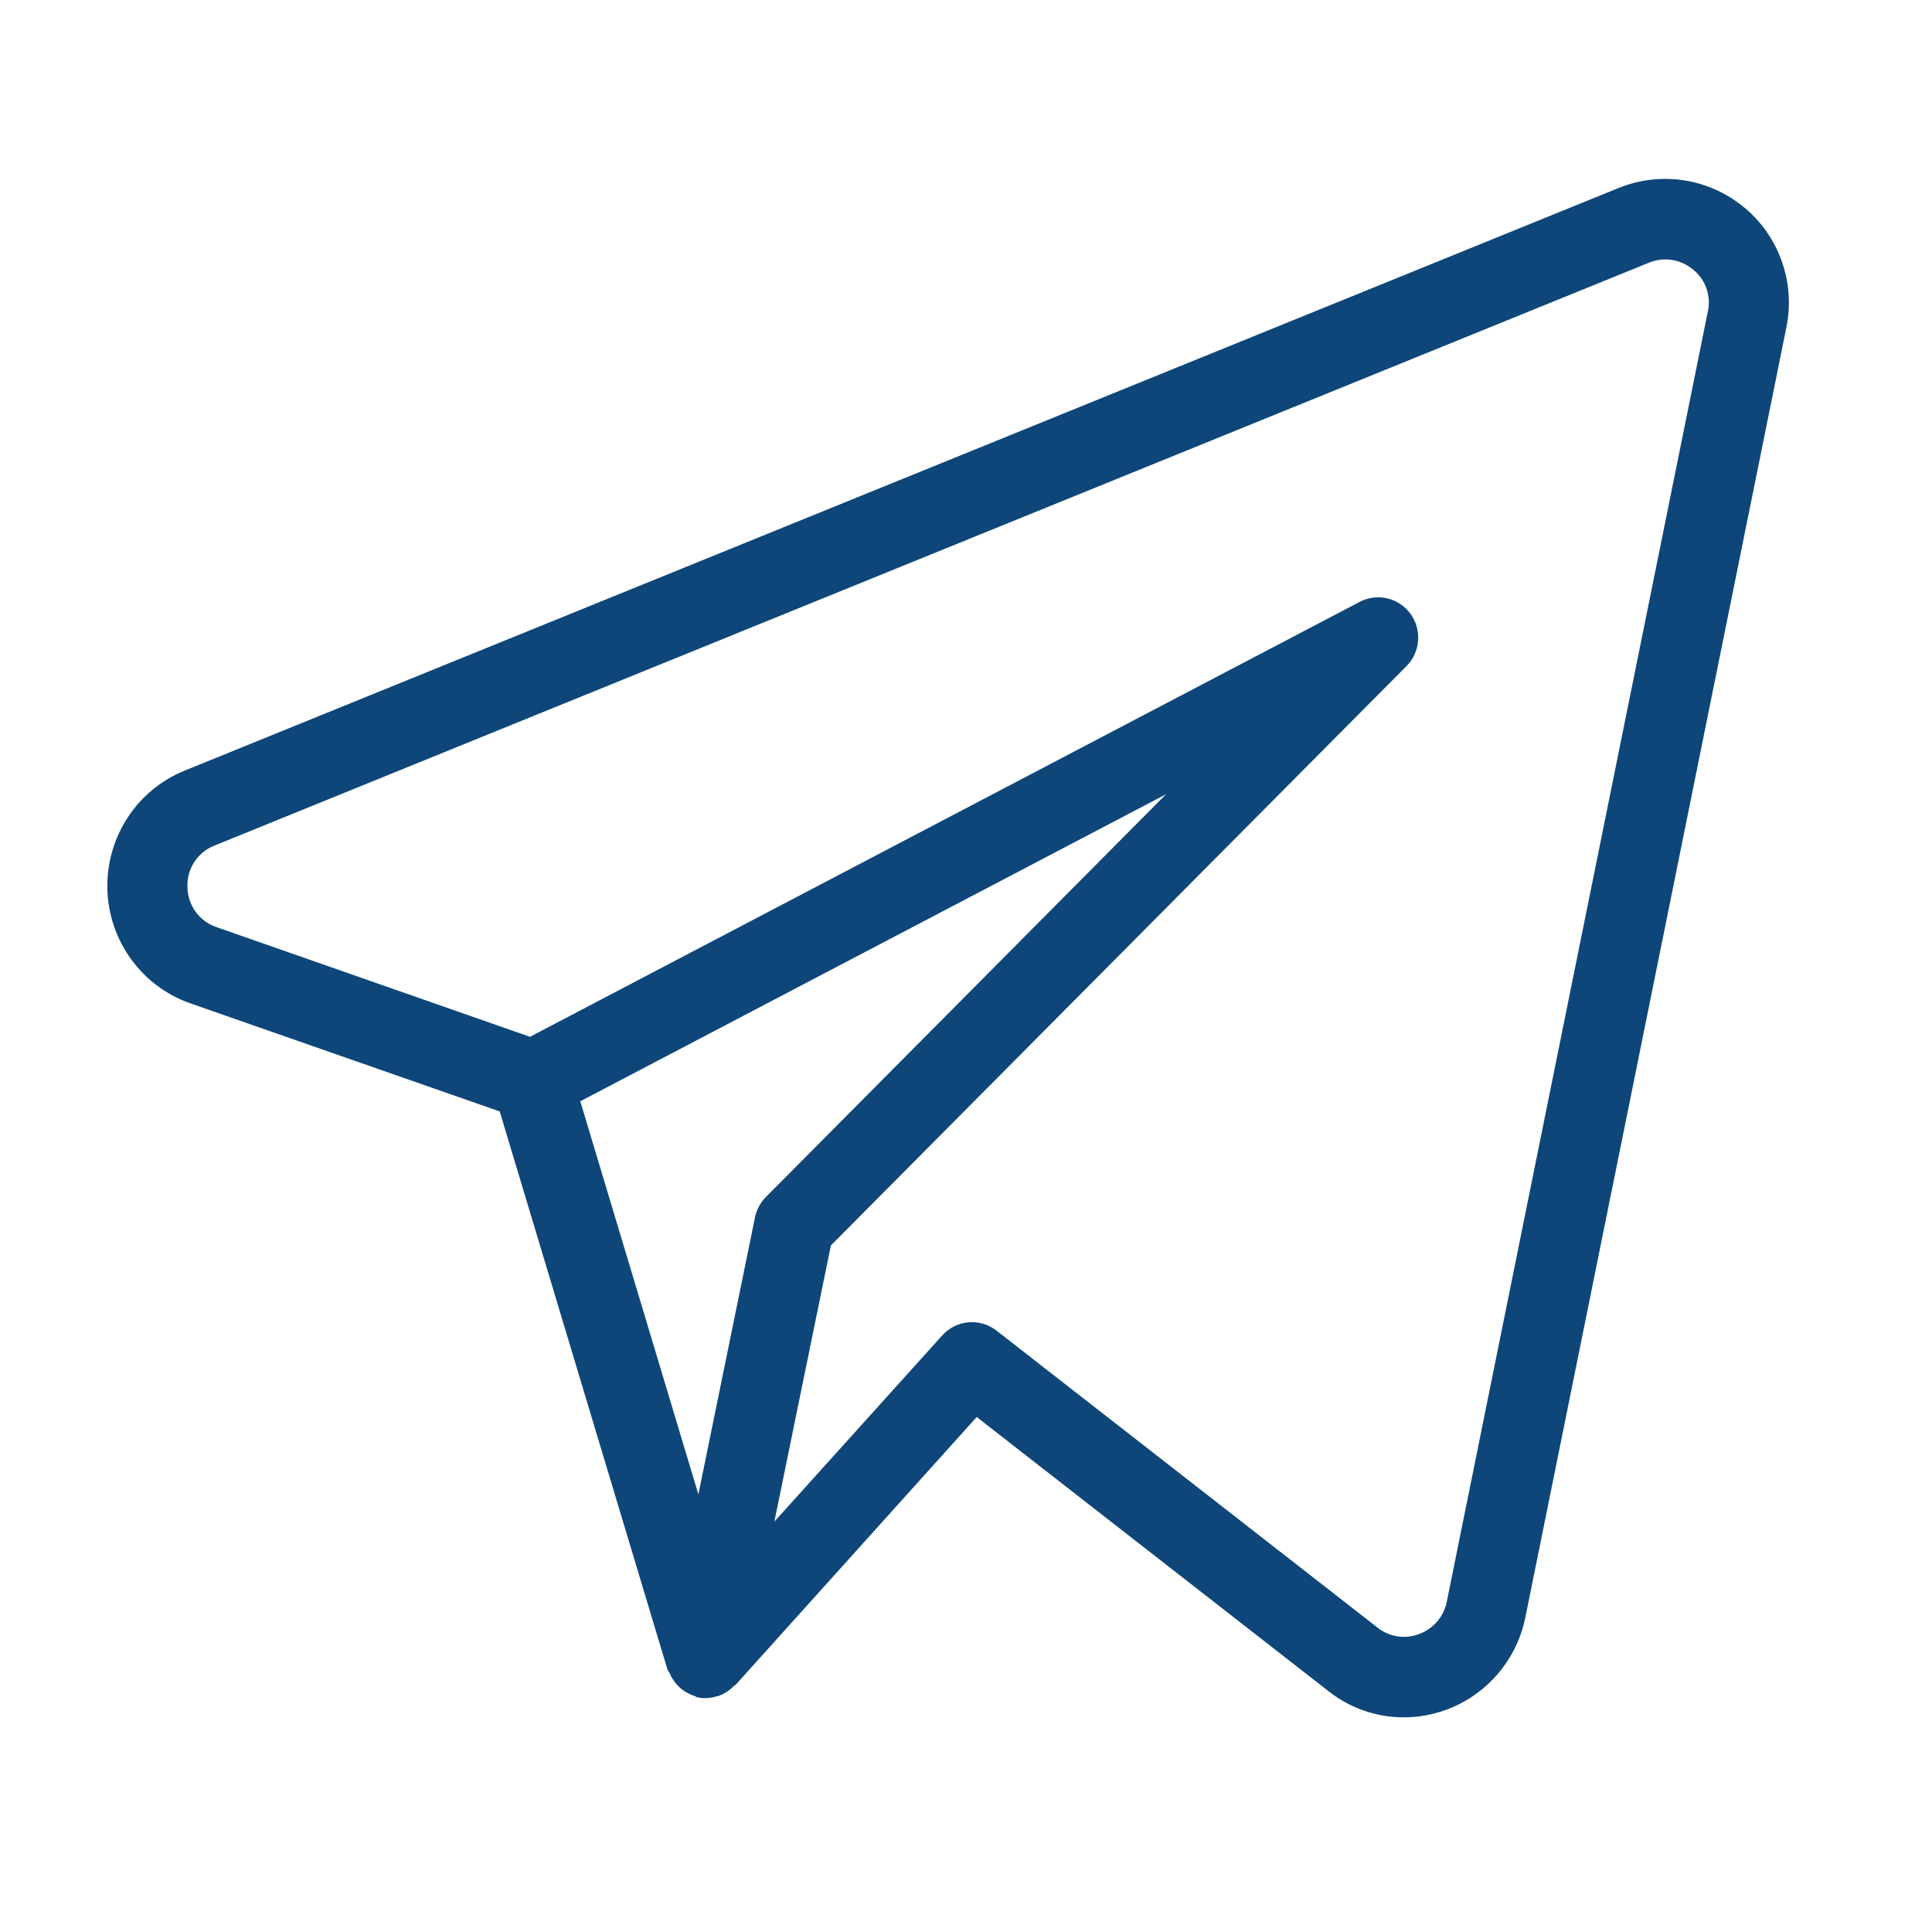 <?xml version="1.0" encoding="UTF-8"?> <svg xmlns="http://www.w3.org/2000/svg" width="54" height="54" viewBox="0 0 54 54" fill="none"><path d="M48.758 5.805C48.275 5.402 47.694 5.138 47.074 5.041C46.455 4.945 45.821 5.019 45.239 5.255L5.141 21.547C4.493 21.814 3.941 22.274 3.559 22.865C3.177 23.456 2.982 24.15 3.001 24.855C3.02 25.56 3.252 26.242 3.665 26.811C4.078 27.381 4.654 27.81 5.315 28.042L13.967 31.065L18.656 46.664C18.665 46.696 18.694 46.716 18.708 46.745C18.757 46.87 18.827 46.984 18.916 47.083C19.052 47.235 19.227 47.346 19.422 47.405C19.444 47.414 19.46 47.435 19.482 47.439H19.495L19.502 47.441C19.675 47.479 19.855 47.469 20.024 47.414L20.08 47.403C20.241 47.346 20.387 47.252 20.507 47.128C20.52 47.113 20.543 47.11 20.556 47.097L27.299 39.606L37.14 47.275C37.738 47.745 38.474 48 39.233 48C40.875 48 42.292 46.842 42.63 45.227L49.93 9.15C50.055 8.537 50.012 7.902 49.805 7.313C49.599 6.723 49.236 6.201 48.758 5.803M21.102 34.027L19.52 41.768L16.219 30.781L32.59 22.2L21.407 33.457C21.252 33.613 21.146 33.811 21.102 34.027ZM40.437 44.775C40.395 44.979 40.301 45.169 40.165 45.326C40.029 45.484 39.855 45.603 39.66 45.673C39.469 45.746 39.264 45.768 39.062 45.737C38.861 45.706 38.67 45.624 38.51 45.498L27.85 37.189C27.627 37.016 27.348 36.934 27.067 36.959C26.787 36.984 26.526 37.114 26.337 37.324L21.644 42.529L23.224 34.81L39.313 18.616C39.502 18.426 39.616 18.174 39.636 17.906C39.657 17.639 39.581 17.372 39.423 17.156C39.266 16.939 39.036 16.786 38.776 16.725C38.516 16.663 38.243 16.698 38.006 16.821L14.813 28.979L6.047 25.912C5.815 25.833 5.613 25.684 5.469 25.486C5.324 25.288 5.244 25.049 5.239 24.803C5.227 24.555 5.293 24.309 5.427 24.099C5.561 23.89 5.757 23.728 5.987 23.637L46.079 7.346C46.284 7.259 46.51 7.231 46.73 7.265C46.951 7.299 47.157 7.394 47.328 7.539C47.497 7.676 47.625 7.858 47.697 8.064C47.769 8.27 47.782 8.493 47.735 8.706L40.437 44.775Z" fill="#0E4679"></path></svg> 